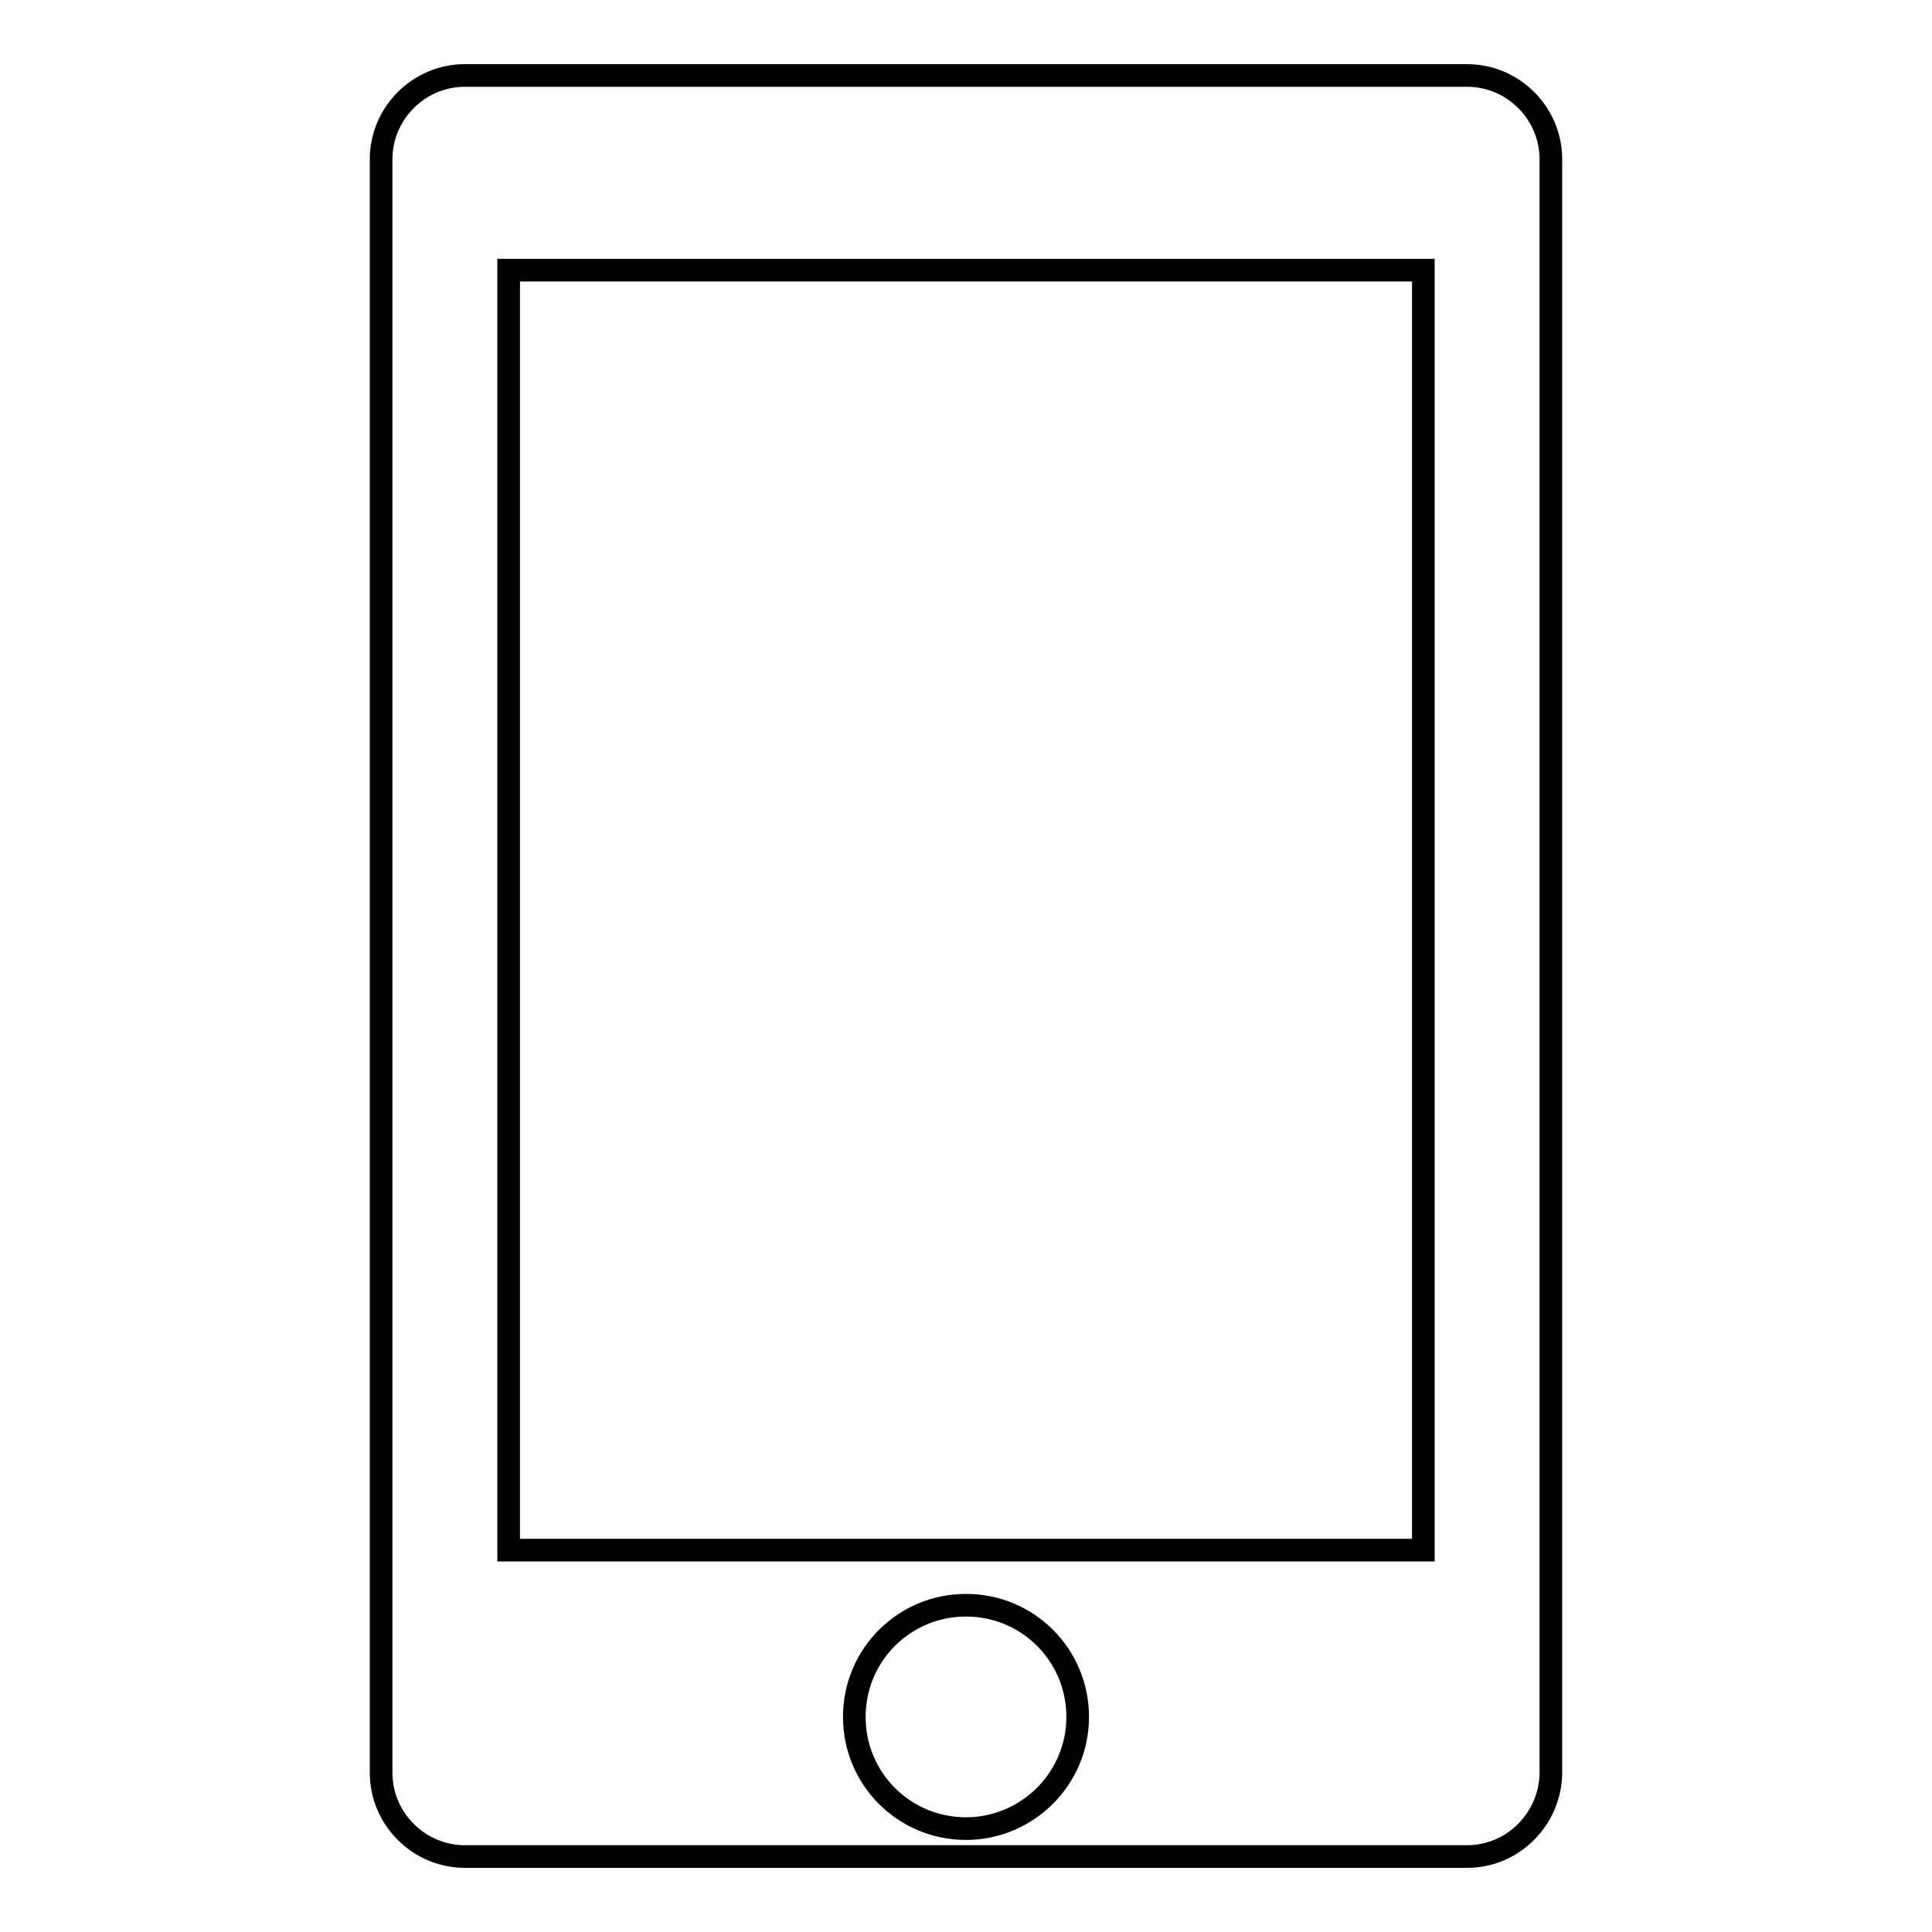<?xml version="1.0" encoding="utf-8"?>
<!-- Svg Vector Icons : http://www.onlinewebfonts.com/icon -->
<!DOCTYPE svg PUBLIC "-//W3C//DTD SVG 1.1//EN" "http://www.w3.org/Graphics/SVG/1.1/DTD/svg11.dtd">
<svg version="1.1" xmlns="http://www.w3.org/2000/svg" xmlns:xlink="http://www.w3.org/1999/xlink" x="0px" y="0px" viewBox="0 0 256 256" enable-background="new 0 0 256 256" xml:space="preserve">
<g><g><path stroke-width="3" fill-opacity="0" stroke="#000000"  d="M194.4,246H61.6c-6.1,0-11.1-5-11.1-11.1V21.1c0-6.1,5-11.1,11.1-11.1h132.8c6.1,0,11.1,5,11.1,11.1v213.9C205.4,241,200.5,246,194.4,246z M128,242.3c8.1,0,14.8-6.6,14.8-14.8c0-8.2-6.6-14.8-14.8-14.8c-8.2,0-14.8,6.6-14.8,14.8C113.2,235.7,119.8,242.3,128,242.3z M188.6,35.8H67.4v169.6h121.2L188.6,35.8L188.6,35.8z"/></g></g>
</svg>